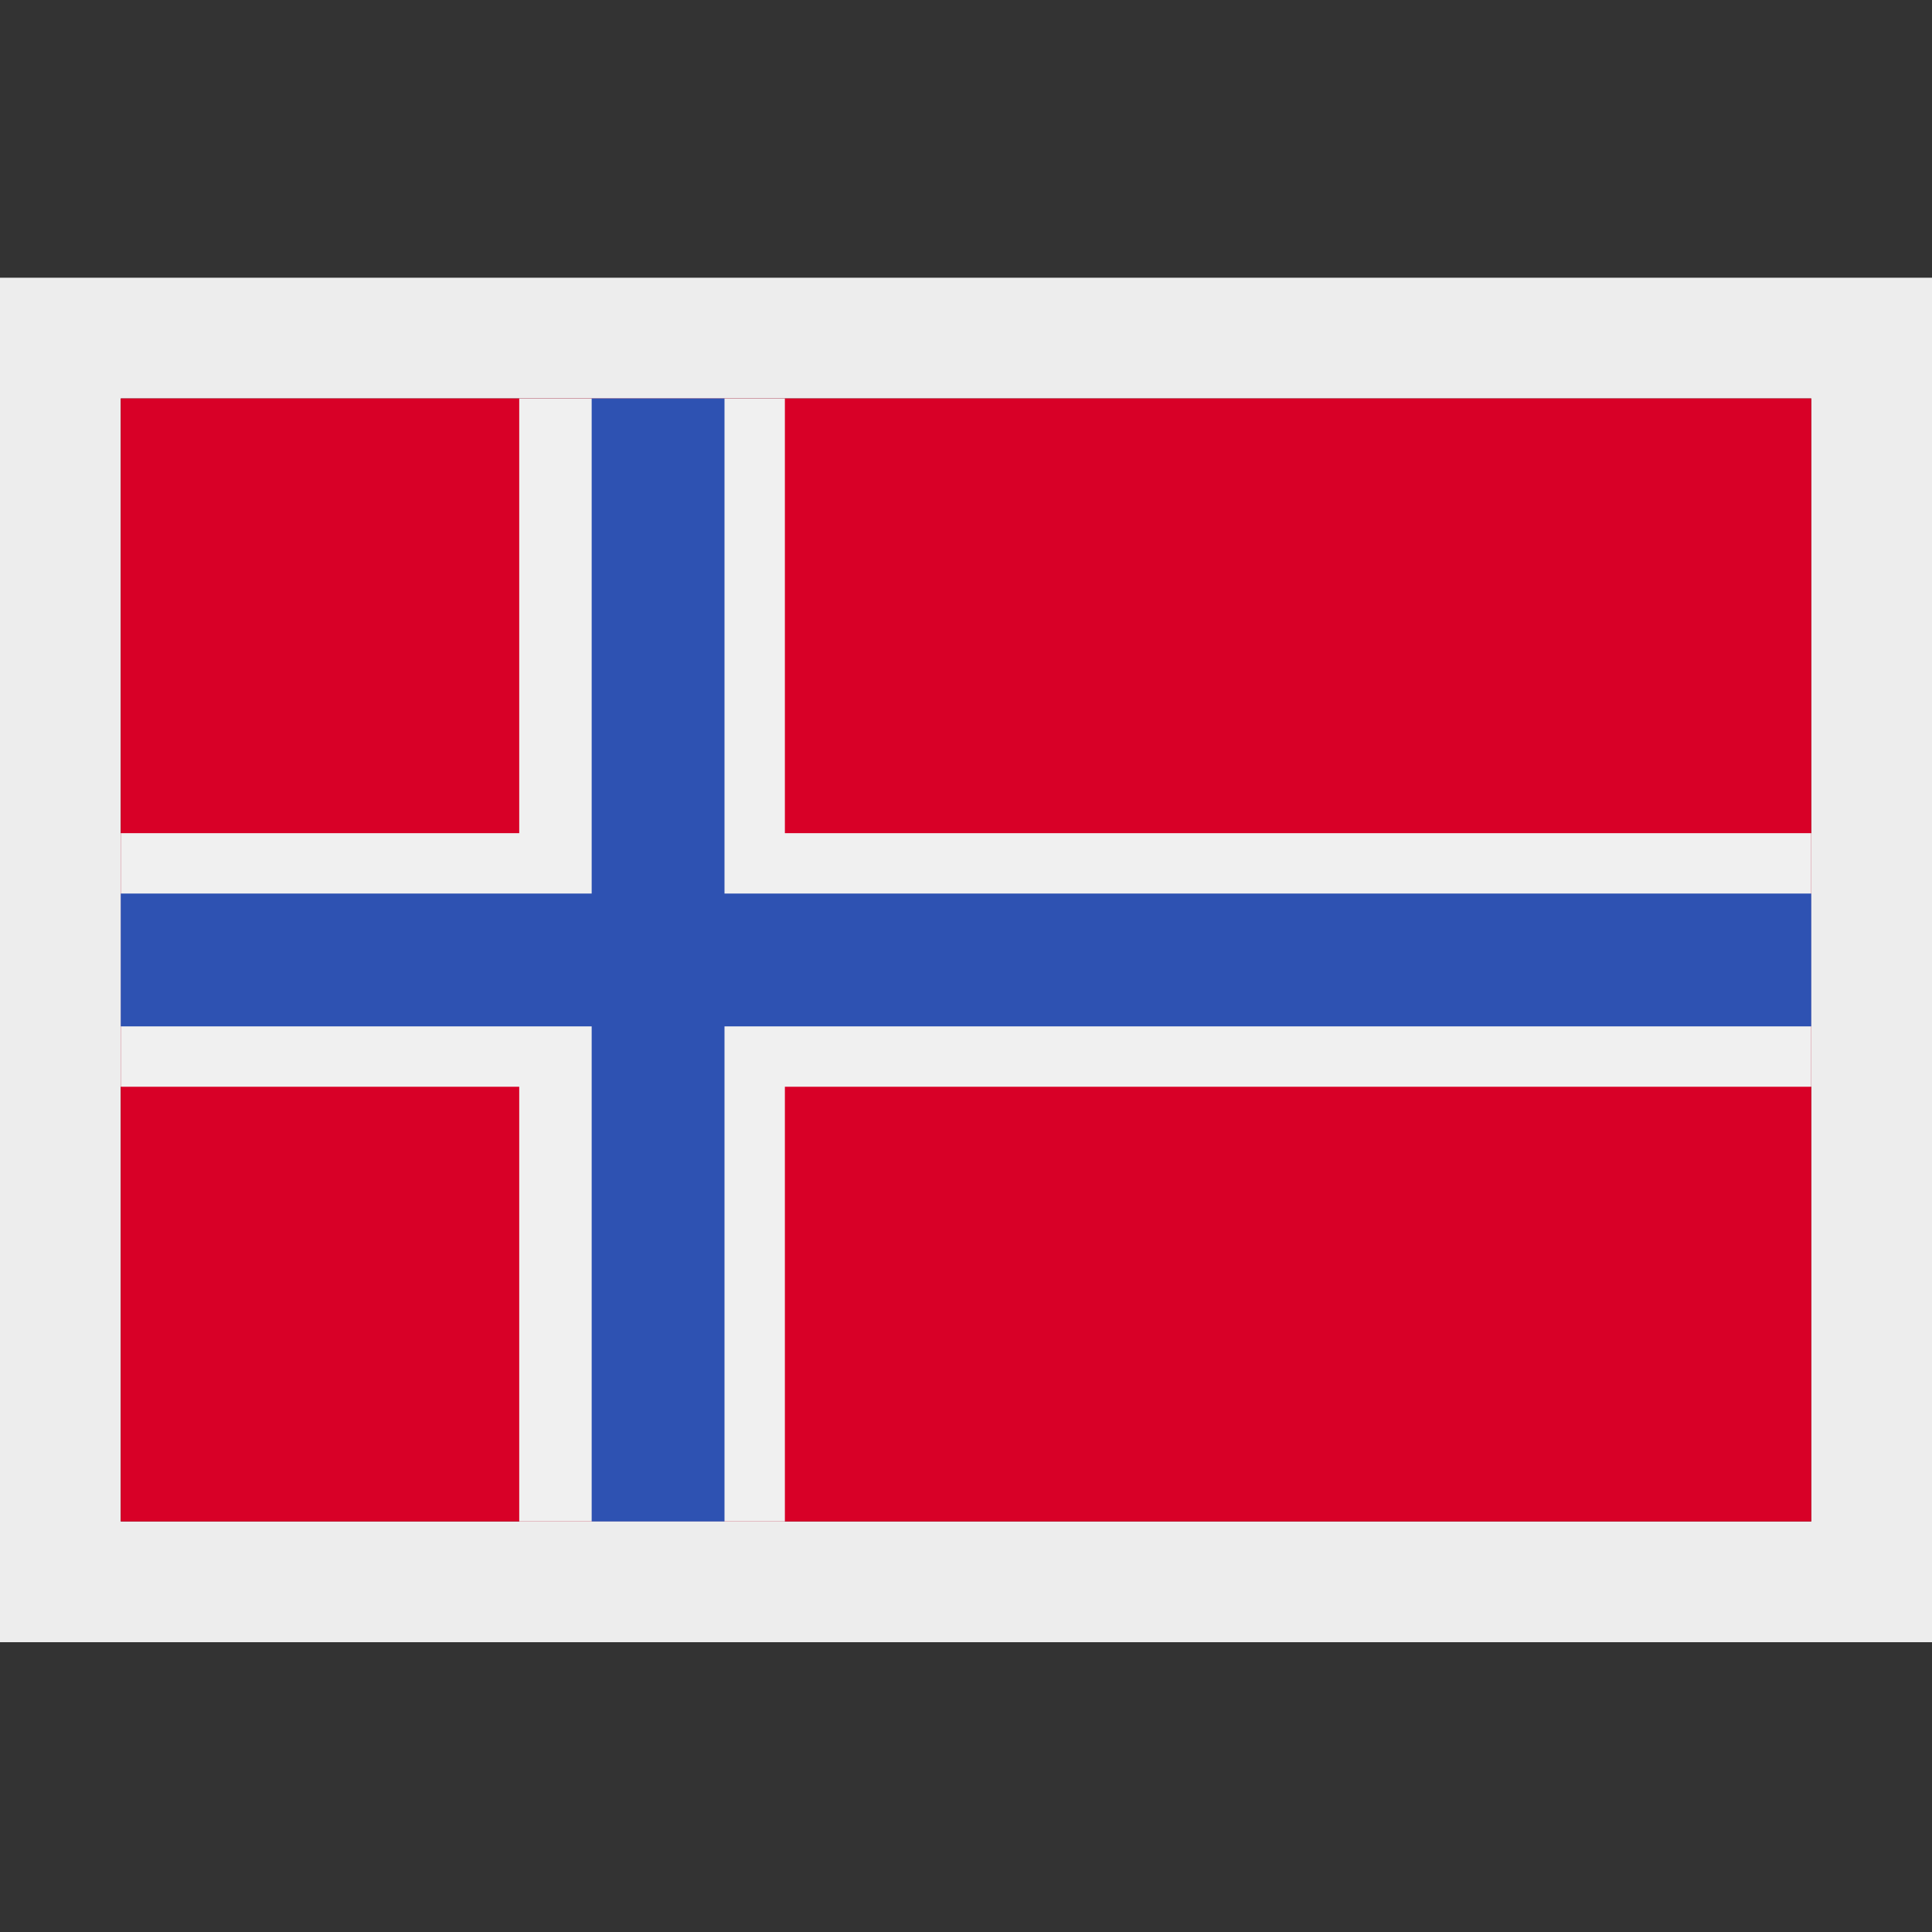 <svg version="1.1" xmlns="http://www.w3.org/2000/svg" xmlns:xlink="http://www.w3.org/1999/xlink" x="0px" y="0px" width="16" height="16" viewBox="0 0 16 16" xml:space="preserve">

<rect x="0" y="0" width="16" height="16" fill="#333333" stroke="none"/>

<g id="border">
	<path fill="#EDEDED" d="M15,3.3v9.3H1V3.3H15 M16,2.3h-1H1H0v1v9.3v1h1h14h1v-1V3.3V2.3L16,2.3z"/>
</g>
<g>
	<rect x="1" y="3.3" fill="#D80027" width="14" height="9.3"/>
	<polygon fill="#F0F0F0" points="15,9 6.5,9 6.5,12.6 6,12.6 4.9,12.6 4.3,12.6 4.3,9 1,9 1,8.5 1,7.4 1,6.9 4.3,6.9 4.3,3.3 
		4.9,3.3 6,3.3 6.5,3.3 6.5,6.9 15,6.9 15,7.4 15,8.5 	"/>
	<polygon fill="#2E52B2" points="15,7.4 15,8.5 6,8.5 6,12.6 4.9,12.6 4.9,8.5 1,8.5 1,7.4 4.9,7.4 4.9,3.3 6,3.3 6,7.4 	"/>
</g>
</svg>